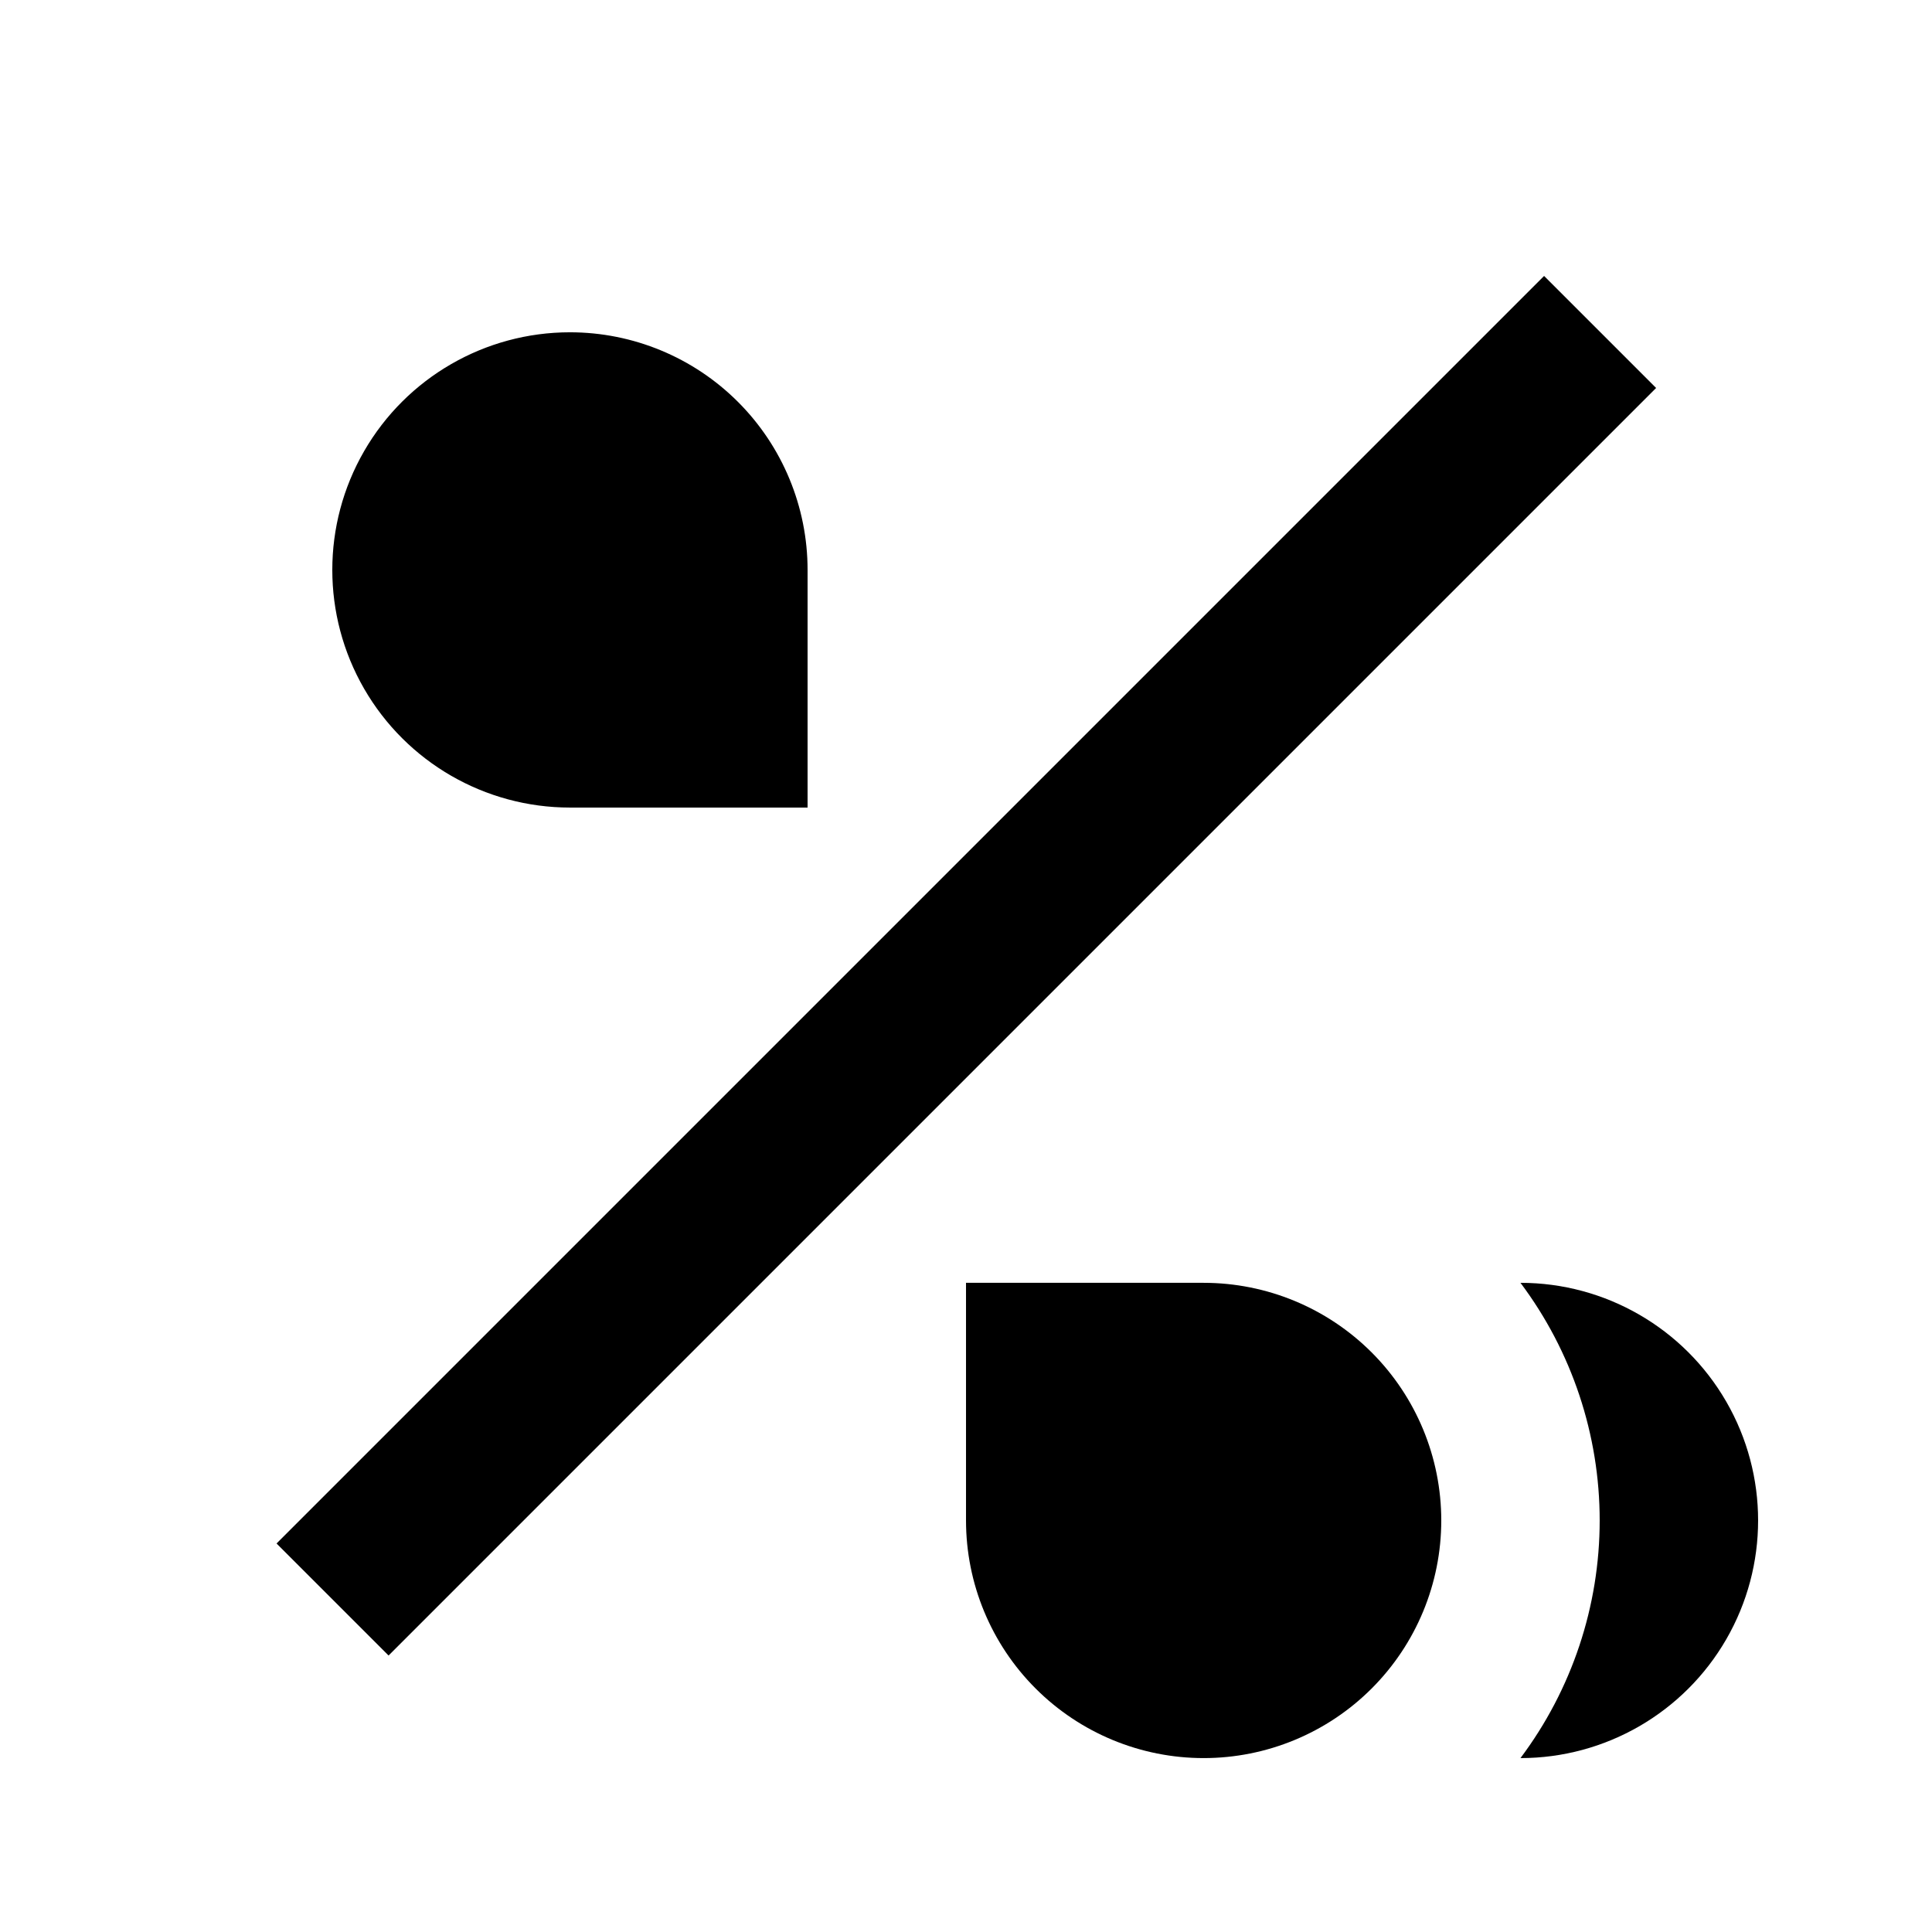 <?xml version="1.0" encoding="UTF-8"?>
<!-- Uploaded to: SVG Find, www.svgrepo.com, Generator: SVG Find Mixer Tools -->
<svg fill="#000000" width="800px" height="800px" version="1.1" viewBox="144 144 512 512" xmlns="http://www.w3.org/2000/svg">
 <g>
  <path d="m546.94 483.96c13.629 18.172 20.992 40.27 20.992 62.977 0 22.711-7.363 44.809-20.992 62.977 22.5 0 43.289-12.004 54.539-31.488 11.25-19.484 11.25-43.488 0-62.977-11.25-19.484-32.039-31.488-54.539-31.488z"/>
  <path d="m462.98 483.96h-62.977v62.977c0 16.703 6.633 32.723 18.445 44.531 11.809 11.812 27.828 18.445 44.531 18.445 16.699 0 32.719-6.633 44.527-18.445 11.812-11.809 18.445-27.828 18.445-44.531 0-16.699-6.633-32.719-18.445-44.531-11.809-11.809-27.828-18.445-44.527-18.445z"/>
  <path d="m217.29 553.04 335.91-335.91 29.688 29.688-335.91 335.91z"/>
  <path d="m295.04 232.06c-22.5 0-43.289 12.004-54.539 31.488s-11.25 43.492 0 62.977 32.039 31.488 54.539 31.488h62.977v-62.977c0-16.703-6.637-32.723-18.445-44.531-11.812-11.812-27.828-18.445-44.531-18.445z"/>
 </g>
</svg>